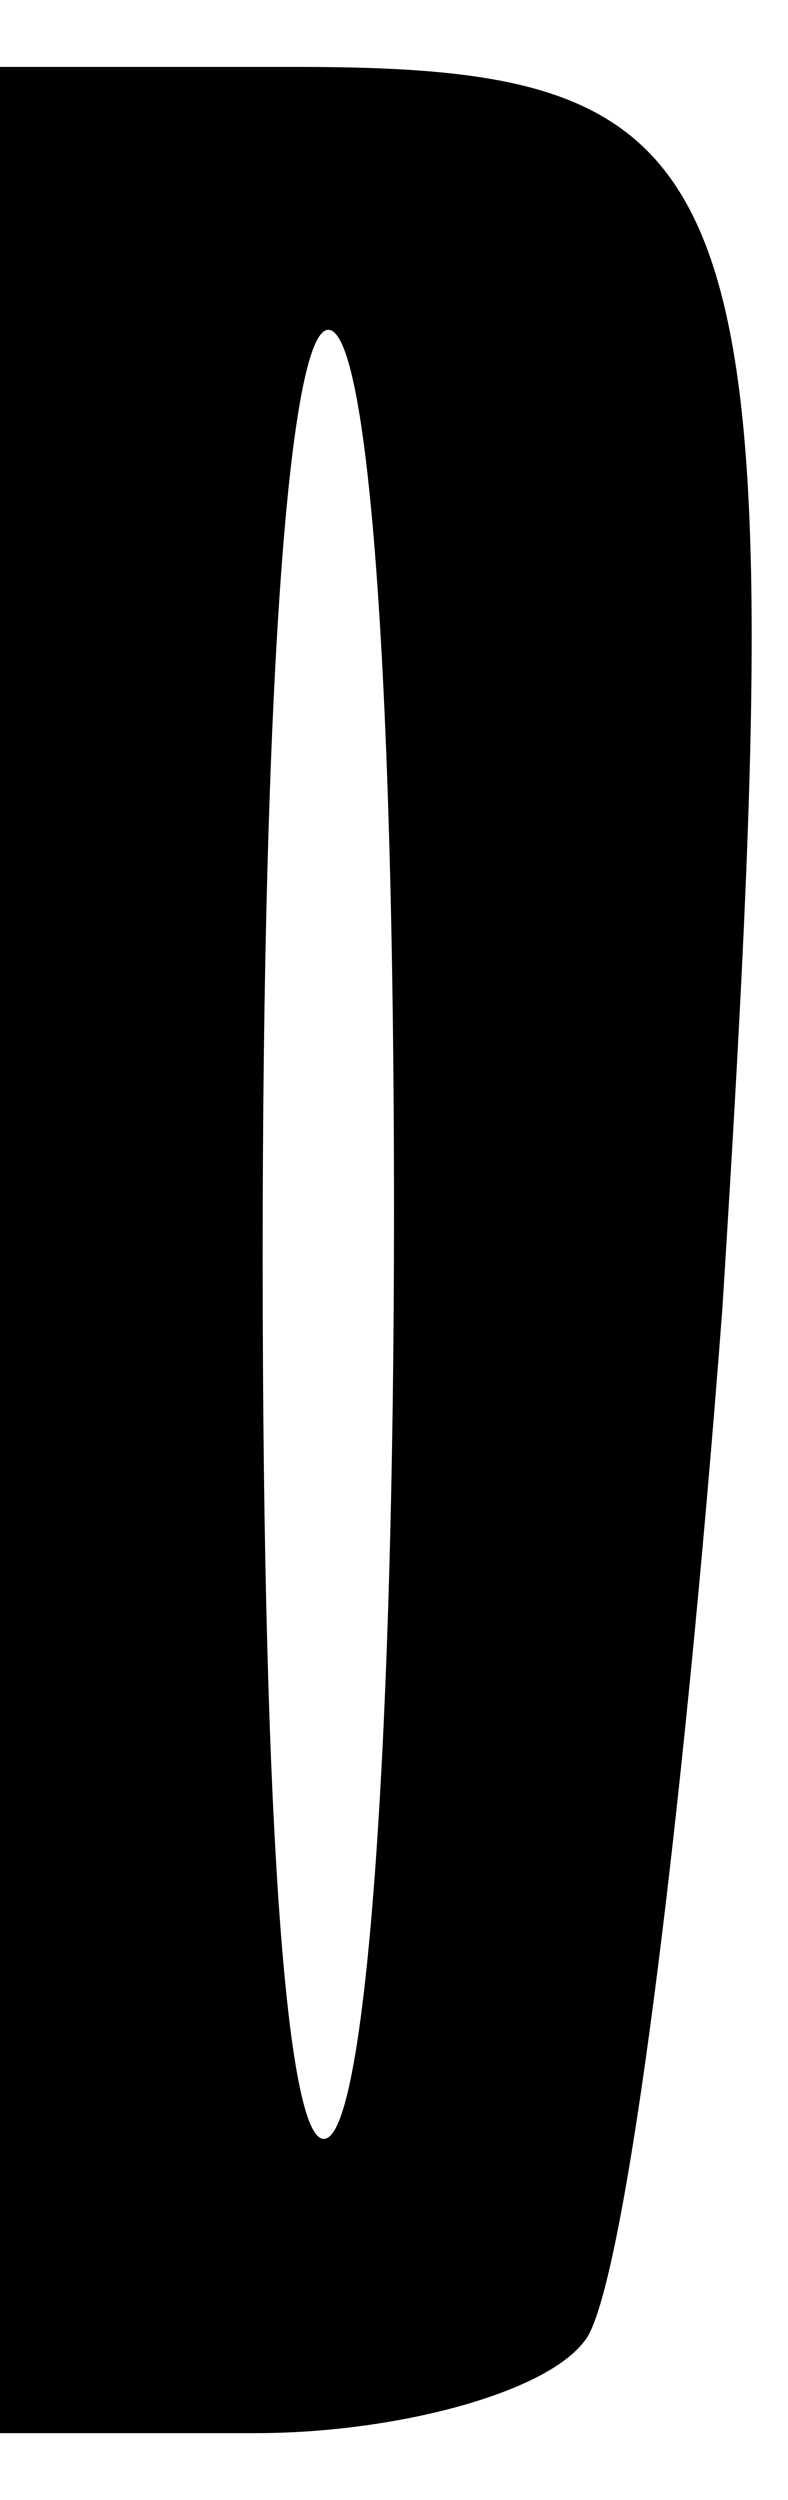 <?xml version="1.0" encoding="UTF-8" standalone="yes"?>
<svg version="1.0" xmlns="http://www.w3.org/2000/svg" width="11.2" height="35.5" viewBox="0 0 12 36" preserveAspectRatio="xMidYMid meet">
  <g transform="translate(0,36) scale(0.1,-0.1)" fill="#000000" stroke="none">
    <path d="M0 180 l0 -180 39 0 c21 0 44 6 50 14 6 7 15 78 21 157 11 174 6 189
-65 189 l-45 0 0 -180z m60 6 c0 -79 -4 -137 -10 -141 -6 -4 -10 43 -10 134 0
87 4 141 10 141 6 0 10 -51 10 -134z"/>
  </g>
</svg>